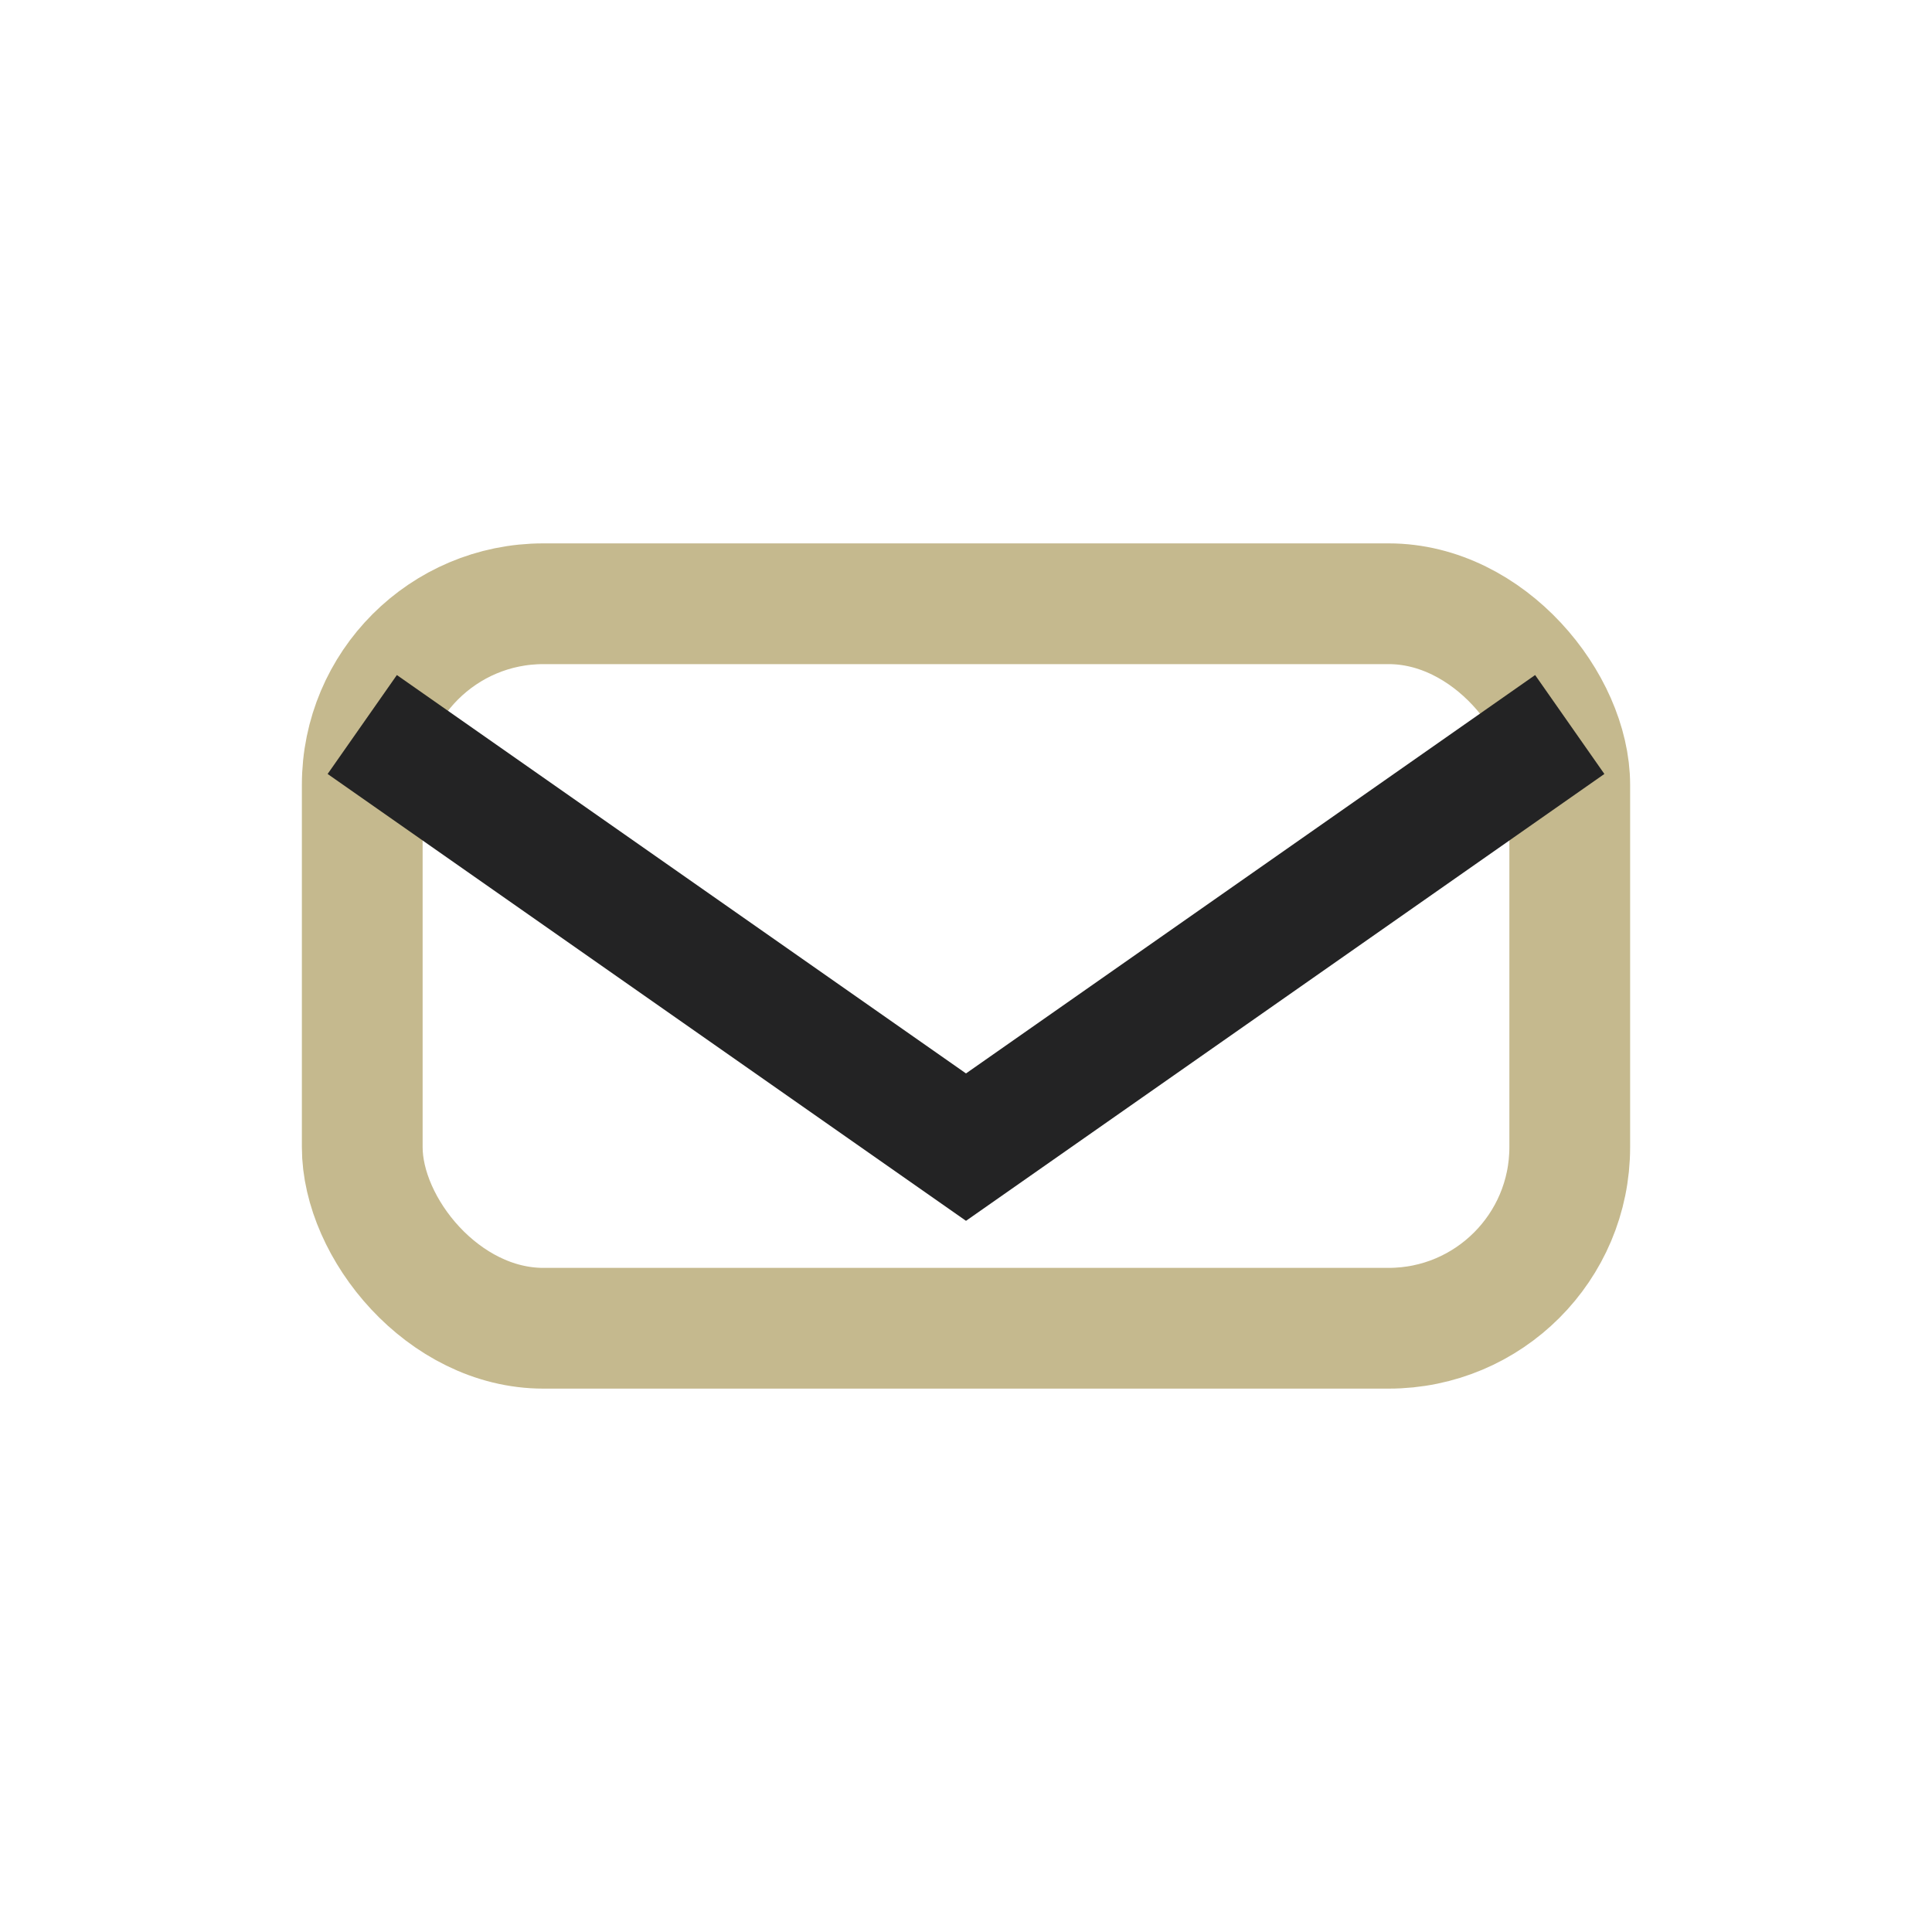 <?xml version="1.0" encoding="UTF-8"?>
<svg xmlns="http://www.w3.org/2000/svg" width="32" height="32" viewBox="0 0 32 32"><rect x="6" y="10" width="20" height="12" rx="3" fill="none" stroke="#C5B98E" stroke-width="2"/><path d="M6 12l10 7 10-7" fill="none" stroke="#232324" stroke-width="2"/></svg>